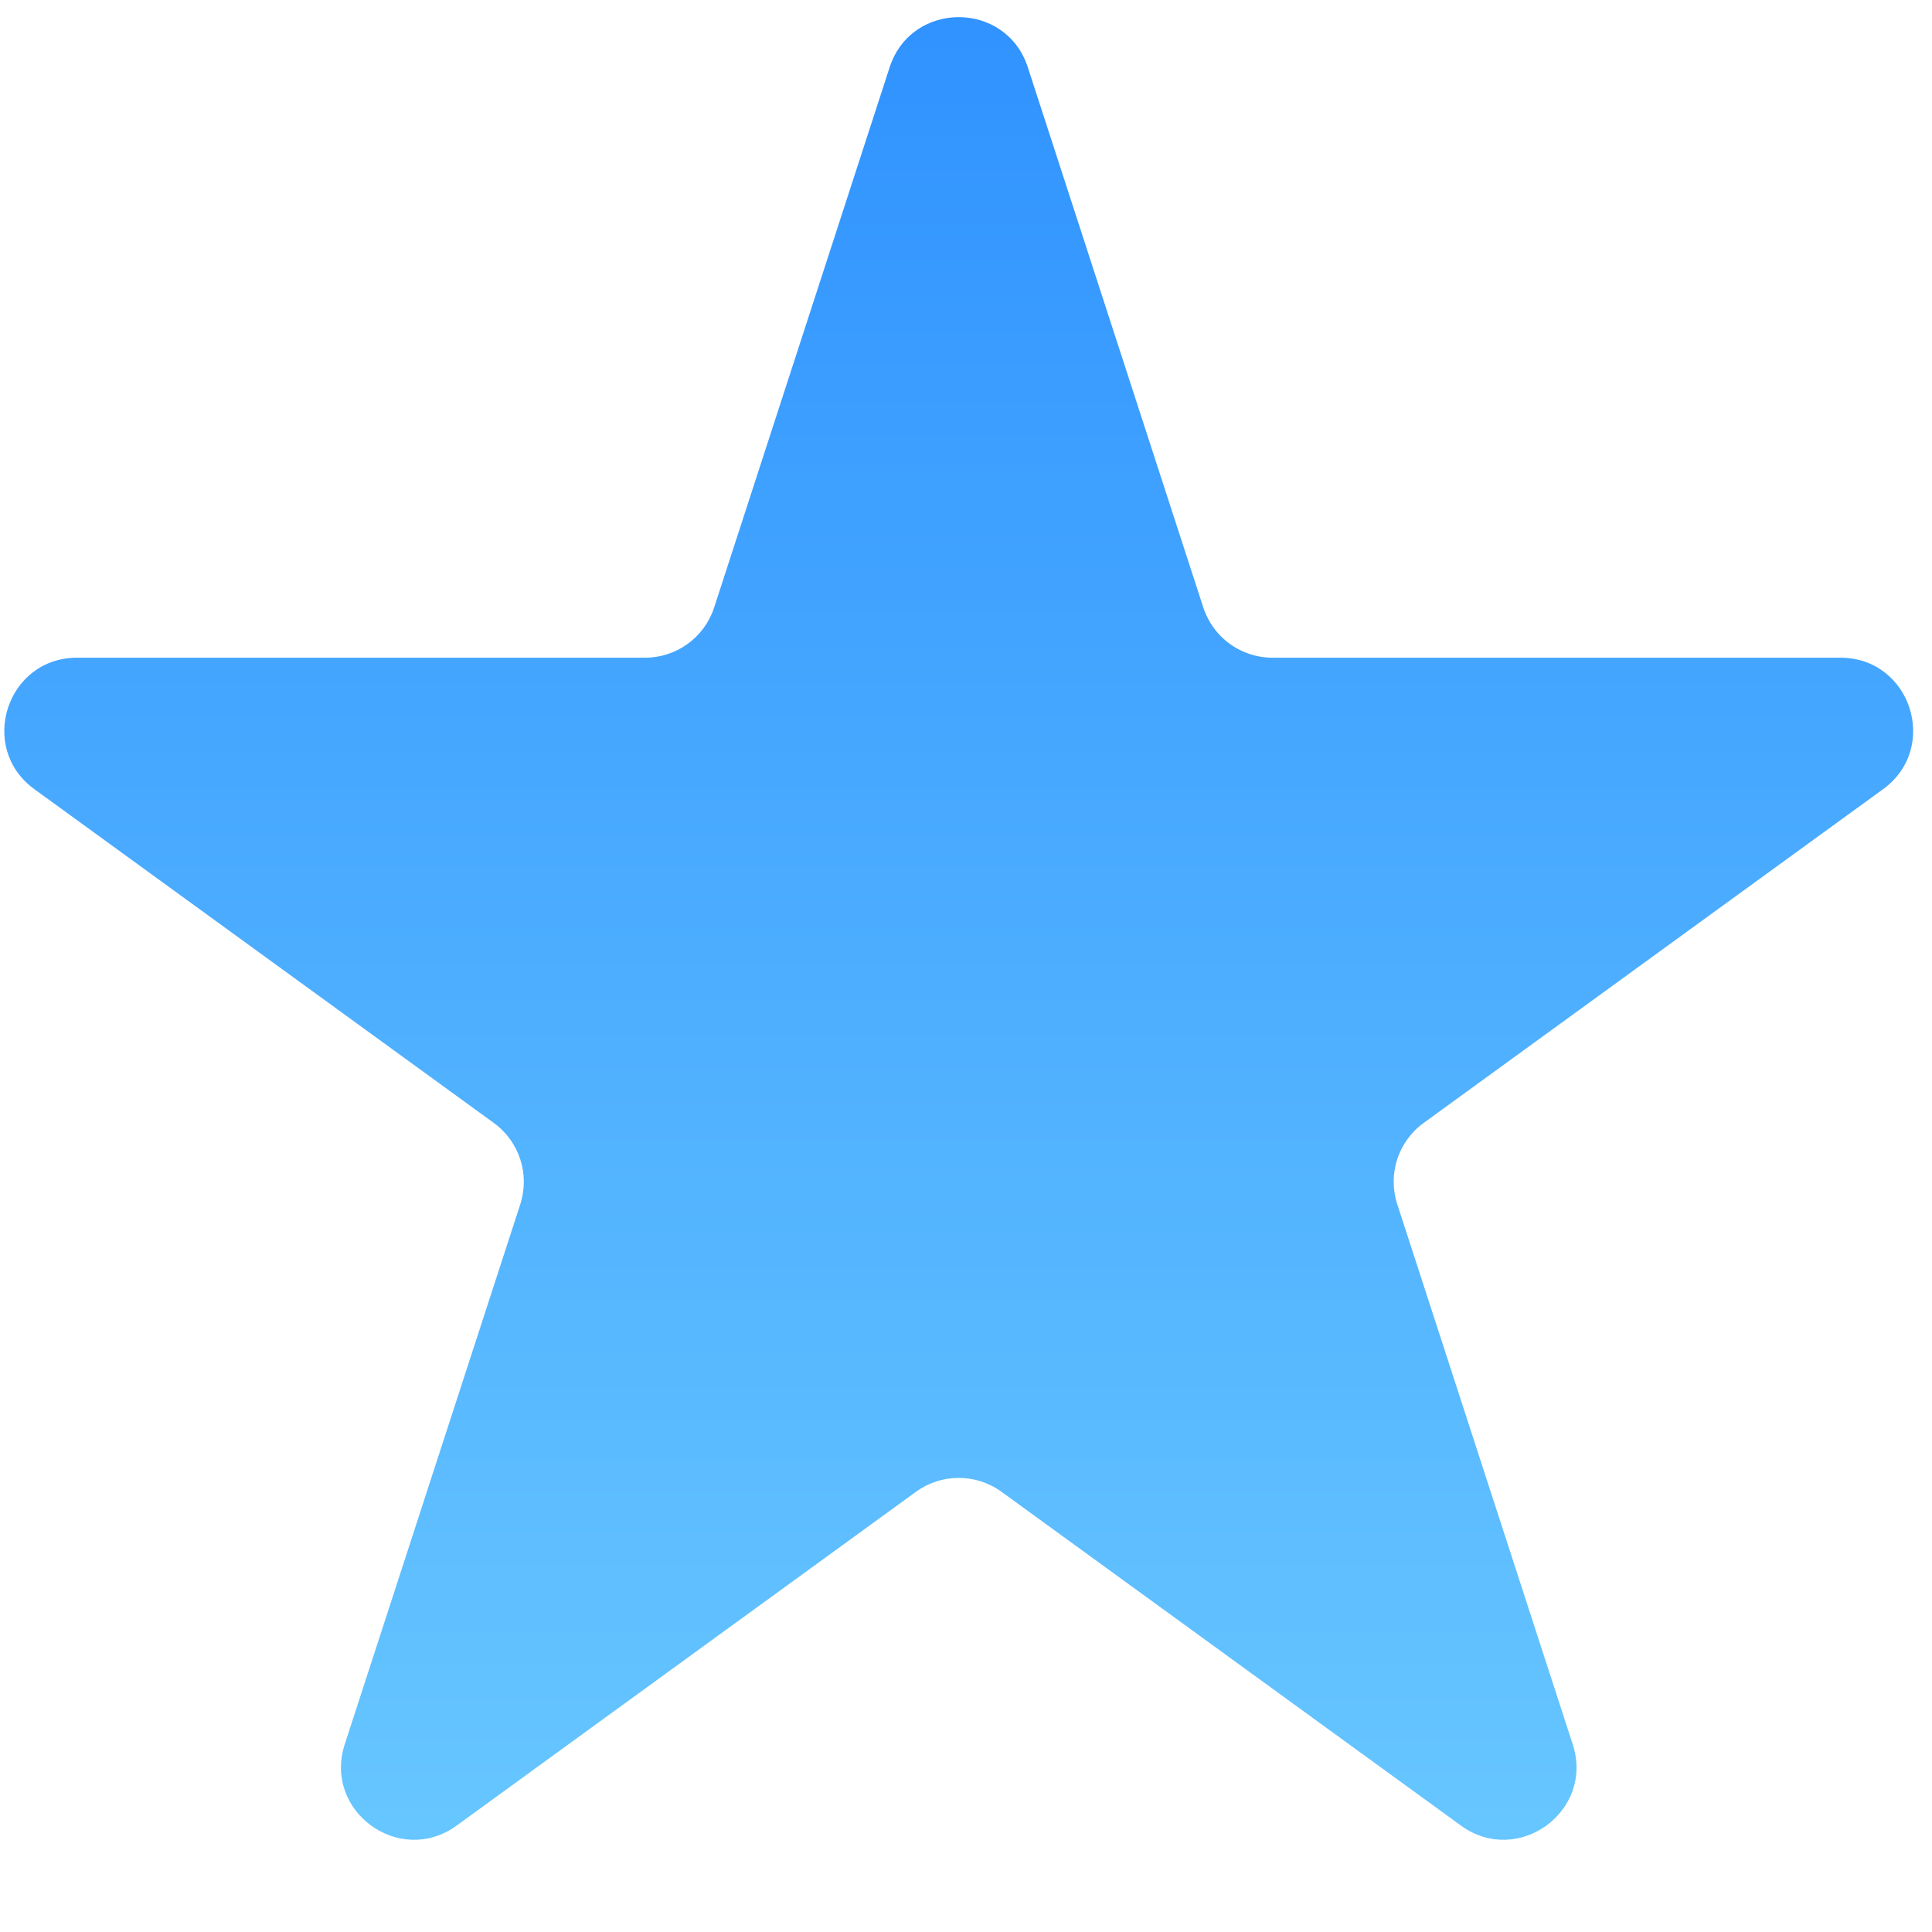 <svg width="19" height="19" viewBox="0 0 19 19" fill="none" xmlns="http://www.w3.org/2000/svg">
<path d="M8.749 0.662C8.963 0.004 9.894 0.004 10.108 0.662L11.834 5.975C11.93 6.269 12.204 6.468 12.513 6.468H18.099C18.791 6.468 19.079 7.354 18.519 7.761L14 11.044C13.75 11.226 13.645 11.548 13.741 11.842L15.467 17.155C15.681 17.813 14.927 18.36 14.368 17.954L9.848 14.67C9.598 14.489 9.259 14.489 9.009 14.67L4.49 17.954C3.93 18.36 3.177 17.813 3.39 17.155L5.117 11.842C5.212 11.548 5.107 11.226 4.857 11.044L0.338 7.761C-0.222 7.354 0.066 6.468 0.758 6.468H6.344C6.653 6.468 6.927 6.269 7.023 5.975L8.749 0.662Z" fill="url(#paint0_linear_2027_714)"/>
<defs>
<linearGradient id="paint0_linear_2027_714" x1="9.429" y1="-1.429" x2="9.429" y2="21.429" gradientUnits="userSpaceOnUse">
<stop stop-color="#2B8EFF"/>
<stop offset="1" stop-color="#71D0FF"/>
</linearGradient>
</defs>
</svg>
